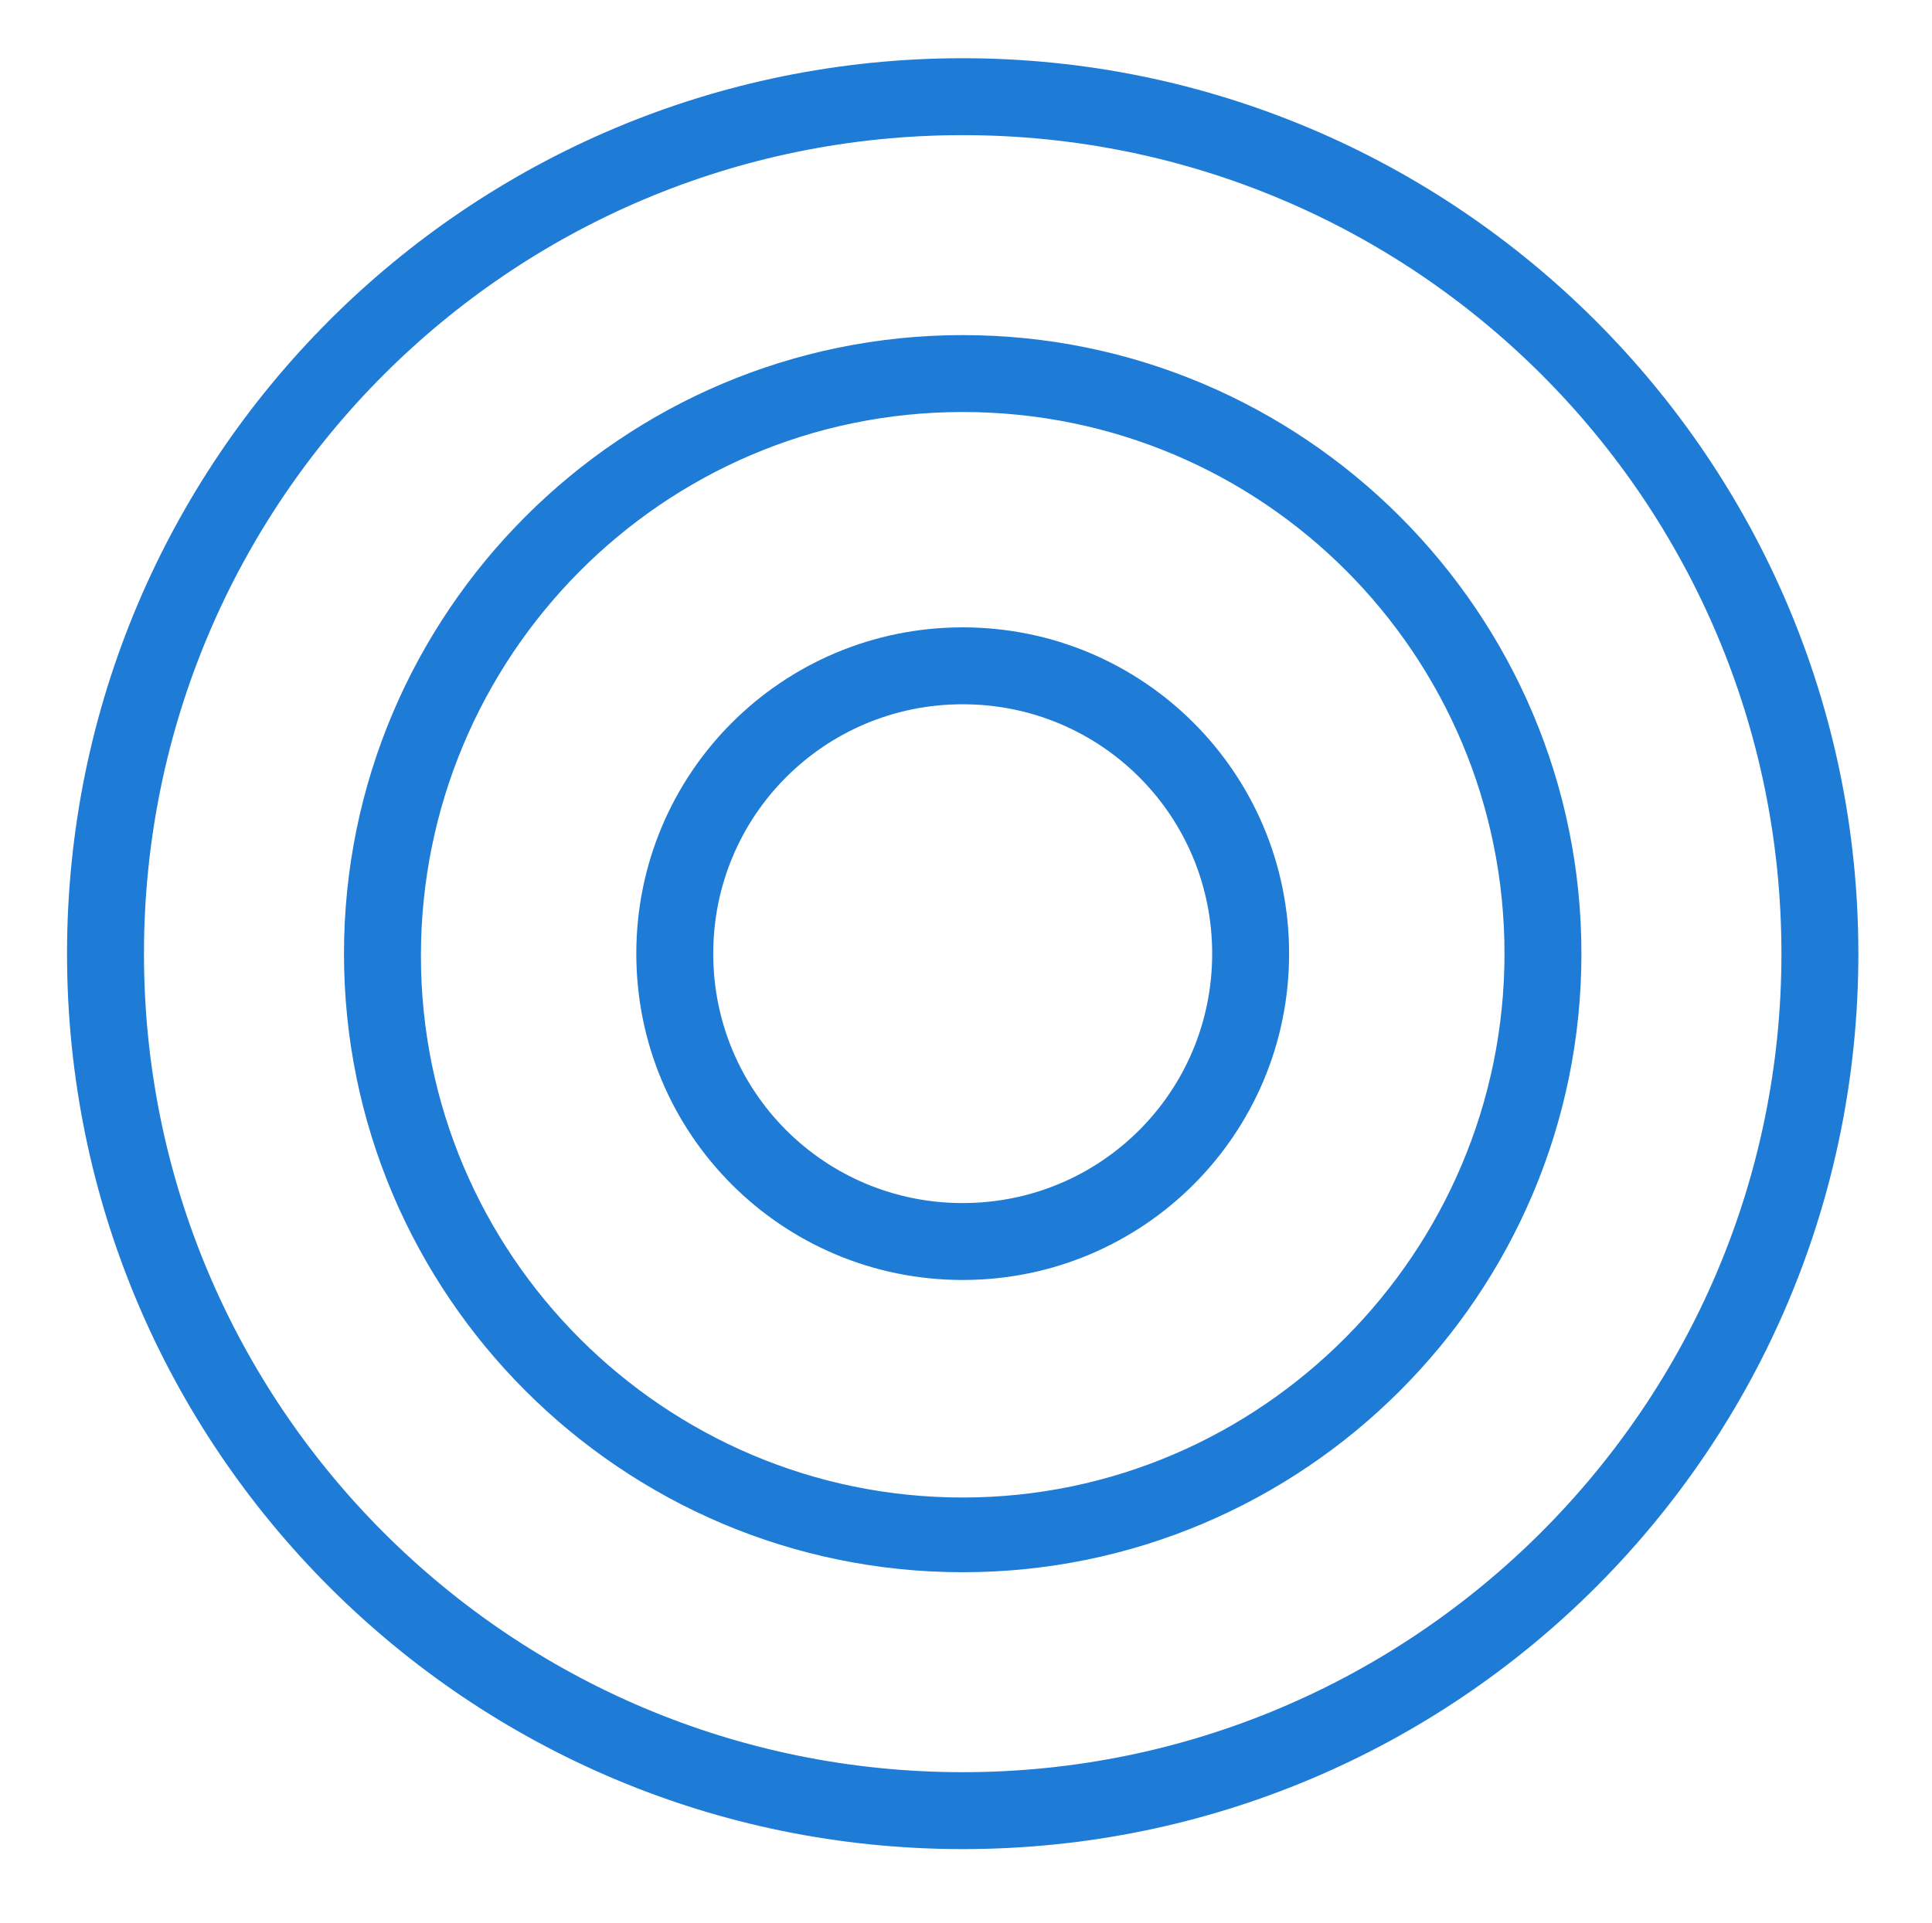 <?xml version="1.0" encoding="utf-8"?>
<!-- Generator: Adobe Illustrator 21.1.0, SVG Export Plug-In . SVG Version: 6.00 Build 0)  -->
<svg version="1.1" id="Layer_1" xmlns="http://www.w3.org/2000/svg" xmlns:xlink="http://www.w3.org/1999/xlink" x="0px" y="0px"
	 viewBox="0 0 87.9 87.5" style="enable-background:new 0 0 87.9 87.5;" xml:space="preserve">
<style type="text/css">
	.st0{fill:#1E7BD6;stroke:#1E7BD6;stroke-width:1.5;stroke-miterlimit:10;}
</style>
<path class="st0" d="M43.8,3.4c-22.1,0-40,17.9-40,40s17.9,40,40,40s40-17.9,40-40S65.8,3.4,43.8,3.4z M43.8,81.4c-21,0-38-17-38-38
	s17-38,38-38s38,17,38,38S64.7,81.4,43.8,81.4z"/>
<path class="st0" d="M43.8,16c-15.1,0-27.4,12.3-27.4,27.4s12.3,27.4,27.4,27.4s27.4-12.3,27.4-27.4S58.9,16,43.8,16z M43.8,68.9
	c-14,0-25.4-11.4-25.4-25.4S29.7,18,43.8,18s25.4,11.4,25.4,25.4S57.8,68.9,43.8,68.9z"/>
<path class="st0" d="M43.8,29.3c-7.8,0-14.1,6.3-14.1,14.1S36,57.5,43.8,57.5s14.1-6.3,14.1-14.1S51.6,29.3,43.8,29.3z M43.8,55.5
	c-6.7,0-12.1-5.4-12.1-12.1s5.4-12.1,12.1-12.1s12.1,5.4,12.1,12.1S50.5,55.5,43.8,55.5z"/>
</svg>
